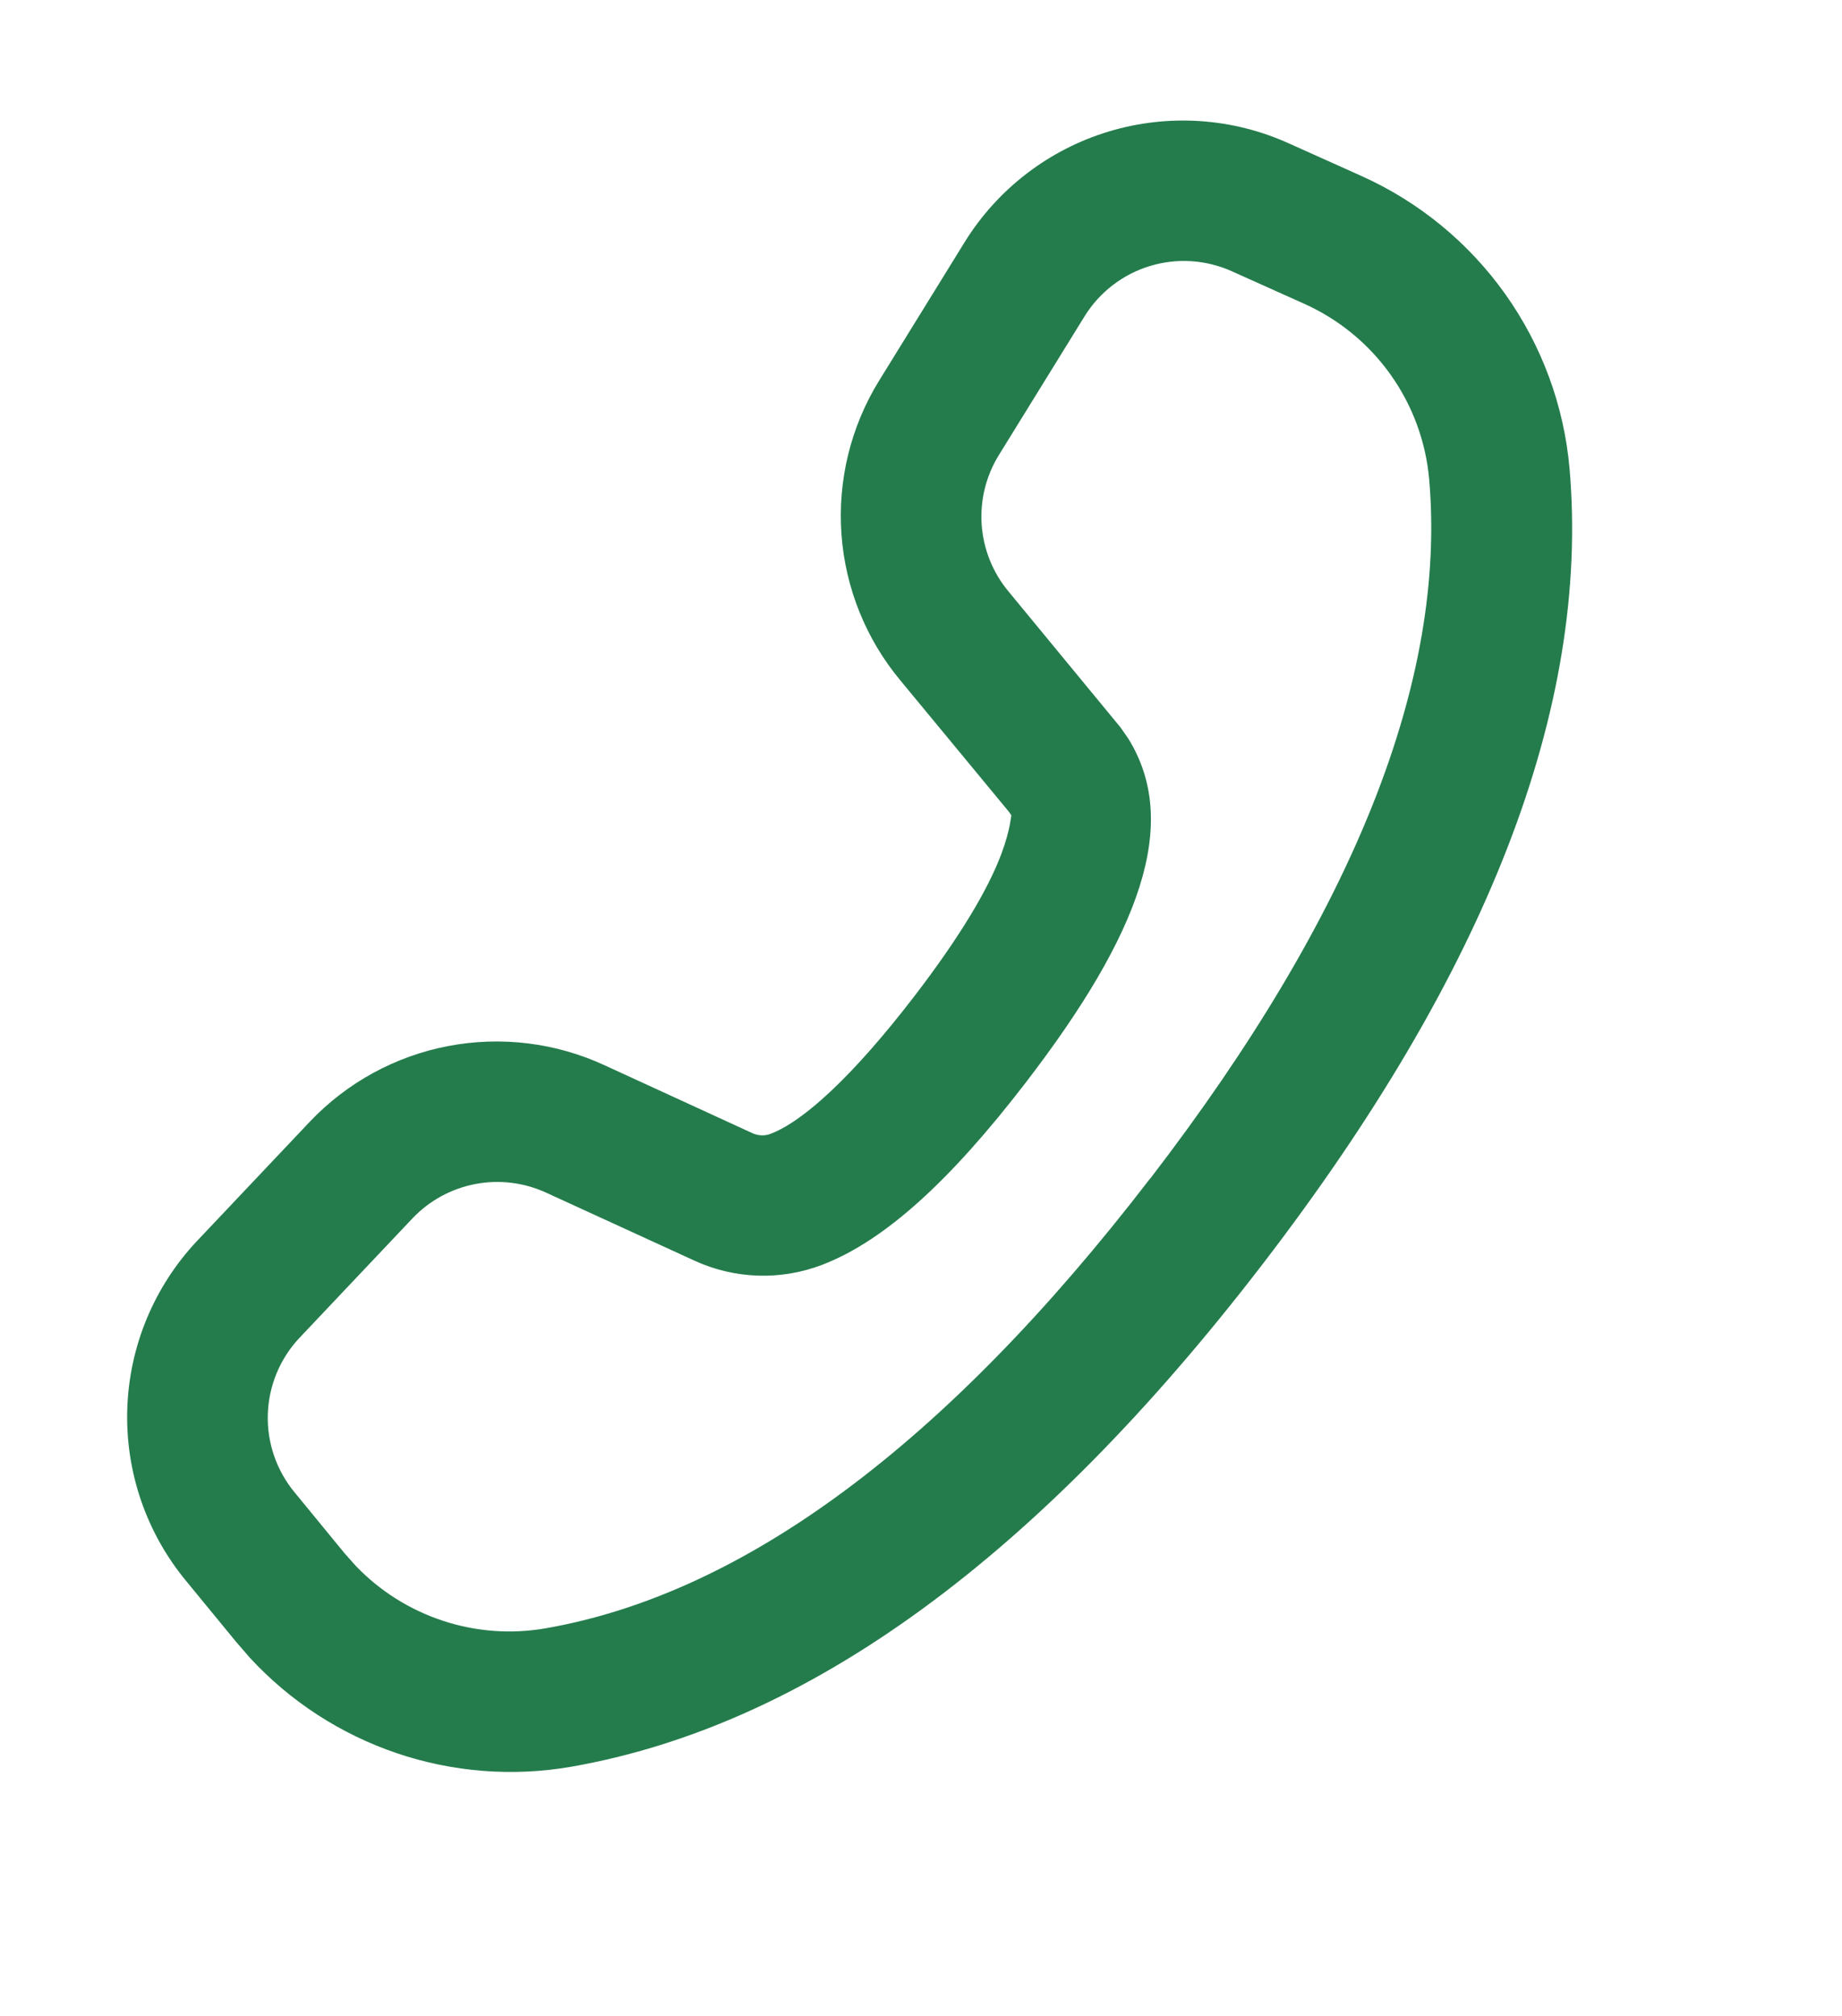 <svg width="148" height="162" viewBox="0 0 148 162" fill="none" xmlns="http://www.w3.org/2000/svg">
<path d="M18.967 131.907L20.083 133.197C23.314 136.695 27.369 139.328 31.878 140.856C36.388 142.384 41.208 142.758 45.899 141.944C64.953 138.603 83.397 125.05 101.417 101.604C119.404 78.2 127.759 56.92 126.113 37.683C125.673 32.625 123.891 27.776 120.95 23.637C118.009 19.497 114.017 16.218 109.386 14.138L103.59 11.535C99.027 9.46 93.865 9.118 89.068 10.571C84.271 12.024 80.167 15.173 77.522 19.431L70.606 30.628C68.347 34.312 67.299 38.612 67.609 42.922C67.92 47.233 69.573 51.338 72.337 54.66L81.088 65.251L81.261 65.519L81.132 66.284C81.031 66.802 80.842 67.575 80.457 68.603C79.36 71.544 77.017 75.418 73.426 80.091C68.562 86.419 64.565 90.09 61.915 91.094C61.45 91.277 60.927 91.254 60.465 91.047L48.58 85.588C44.655 83.771 40.259 83.231 36.011 84.043C31.763 84.856 27.876 86.979 24.898 90.116L15.81 99.725C12.372 103.387 10.386 108.178 10.226 113.199C10.066 118.22 11.742 123.127 14.94 127.001L18.967 131.907V131.907ZM92.412 94.683C75.946 116.107 59.699 128.051 43.855 130.82C38.231 131.808 32.487 129.893 28.564 125.784L27.687 124.798L23.669 119.899C22.212 118.139 21.447 115.907 21.518 113.624C21.59 111.34 22.491 109.16 24.055 107.494L33.143 97.885C34.497 96.46 36.264 95.496 38.195 95.128C40.126 94.76 42.124 95.007 43.907 95.834L55.799 101.285C57.393 102.018 59.117 102.426 60.871 102.487C62.625 102.547 64.373 102.258 66.014 101.636C71.073 99.714 76.379 94.832 82.405 86.992C91.572 75.065 94.904 66.14 90.632 59.303L90.013 58.421L81.029 47.517C79.771 46.007 79.018 44.14 78.877 42.179C78.735 40.218 79.212 38.263 80.241 36.587L87.151 25.399C88.354 23.463 90.22 22.031 92.401 21.37C94.583 20.709 96.93 20.865 99.005 21.808L104.801 24.411C107.58 25.66 109.974 27.628 111.738 30.112C113.501 32.595 114.57 35.505 114.833 38.54C116.219 54.564 108.86 73.299 92.42 94.689L92.412 94.683Z" fill="#247C4C"/>
</svg>

